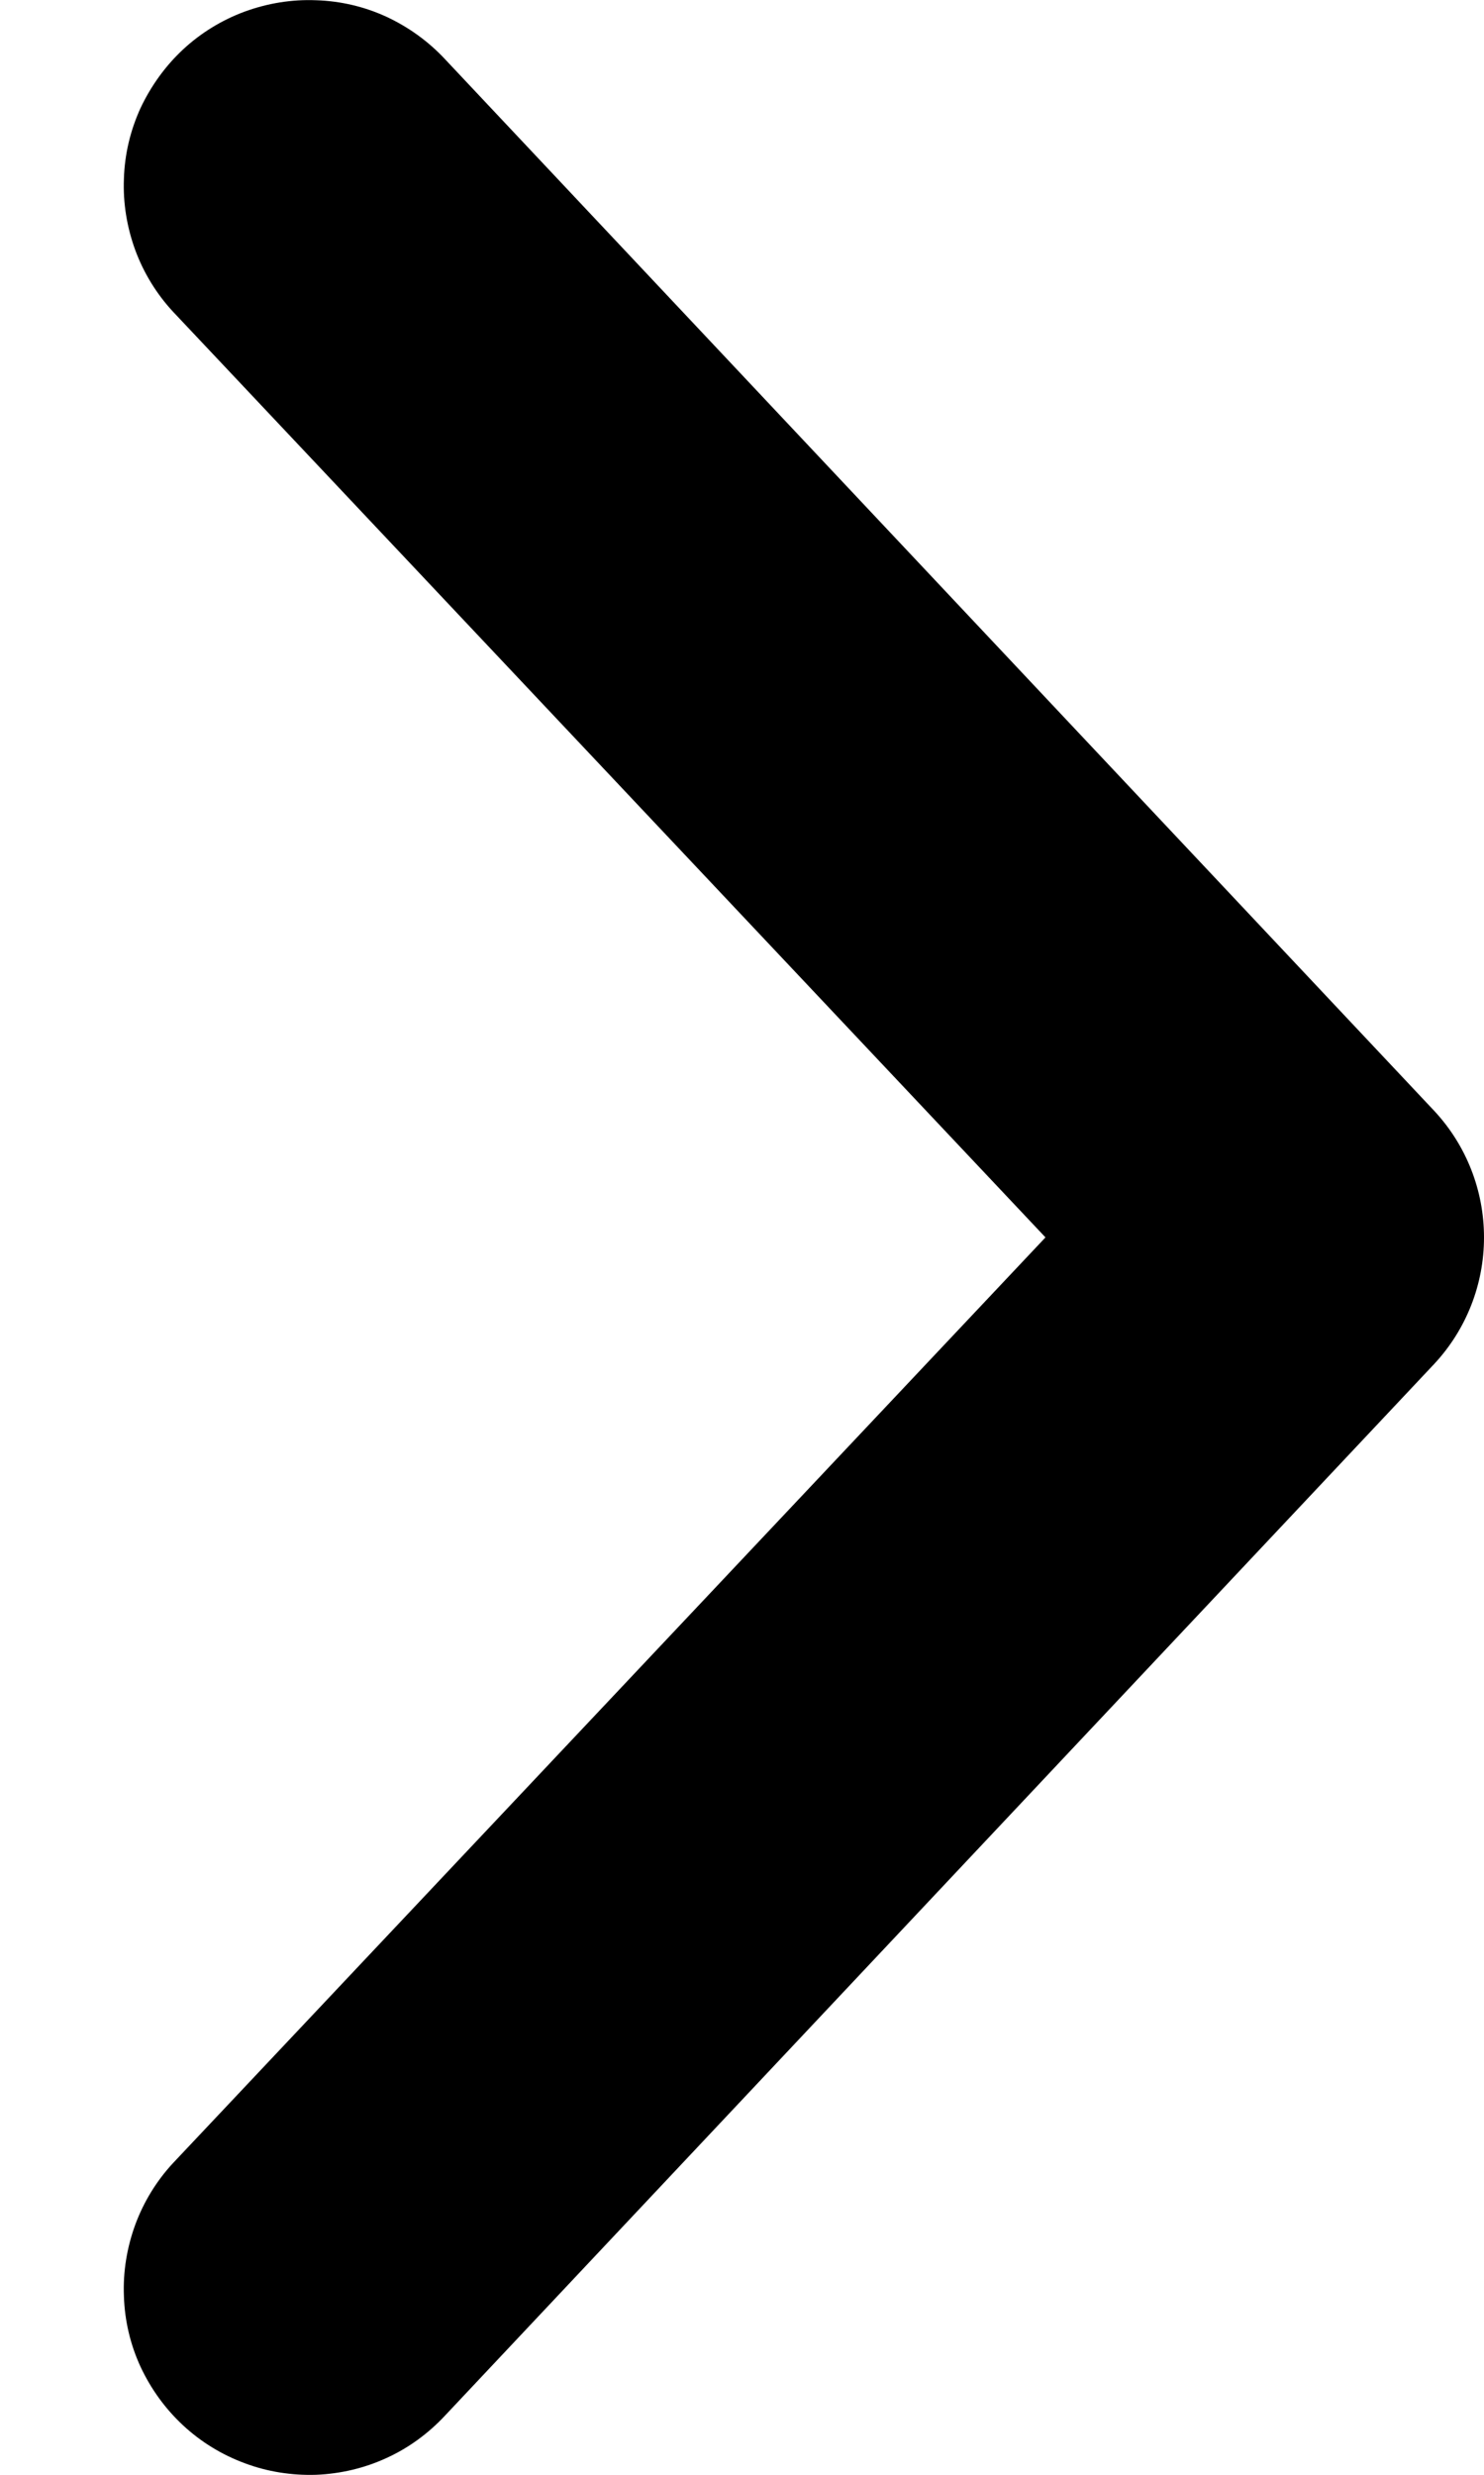 <svg width="6" height="10" viewBox="0 0 6 10" fill="none" xmlns="http://www.w3.org/2000/svg">
<path d="M0.74 0.2C0.668 0.267 0.61 0.348 0.568 0.437C0.527 0.527 0.504 0.623 0.501 0.722C0.497 0.82 0.513 0.918 0.547 1.011C0.581 1.103 0.633 1.188 0.7 1.26L4.227 5L0.7 8.74C0.633 8.812 0.581 8.897 0.547 8.989C0.513 9.082 0.497 9.18 0.501 9.278C0.504 9.377 0.527 9.474 0.568 9.563C0.61 9.653 0.668 9.733 0.74 9.8C0.812 9.867 0.897 9.919 0.989 9.953C1.082 9.988 1.18 10.003 1.278 10C1.377 9.996 1.474 9.973 1.563 9.932C1.653 9.891 1.733 9.832 1.8 9.76L5.8 5.51C5.929 5.371 6 5.189 6 5C6 4.811 5.929 4.629 5.8 4.49L1.8 0.24C1.733 0.168 1.653 0.11 1.563 0.068C1.474 0.027 1.377 0.004 1.278 0.001C1.18 -0.003 1.082 0.013 0.989 0.047C0.897 0.081 0.812 0.133 0.74 0.2Z" fill="black"/>
</svg>
